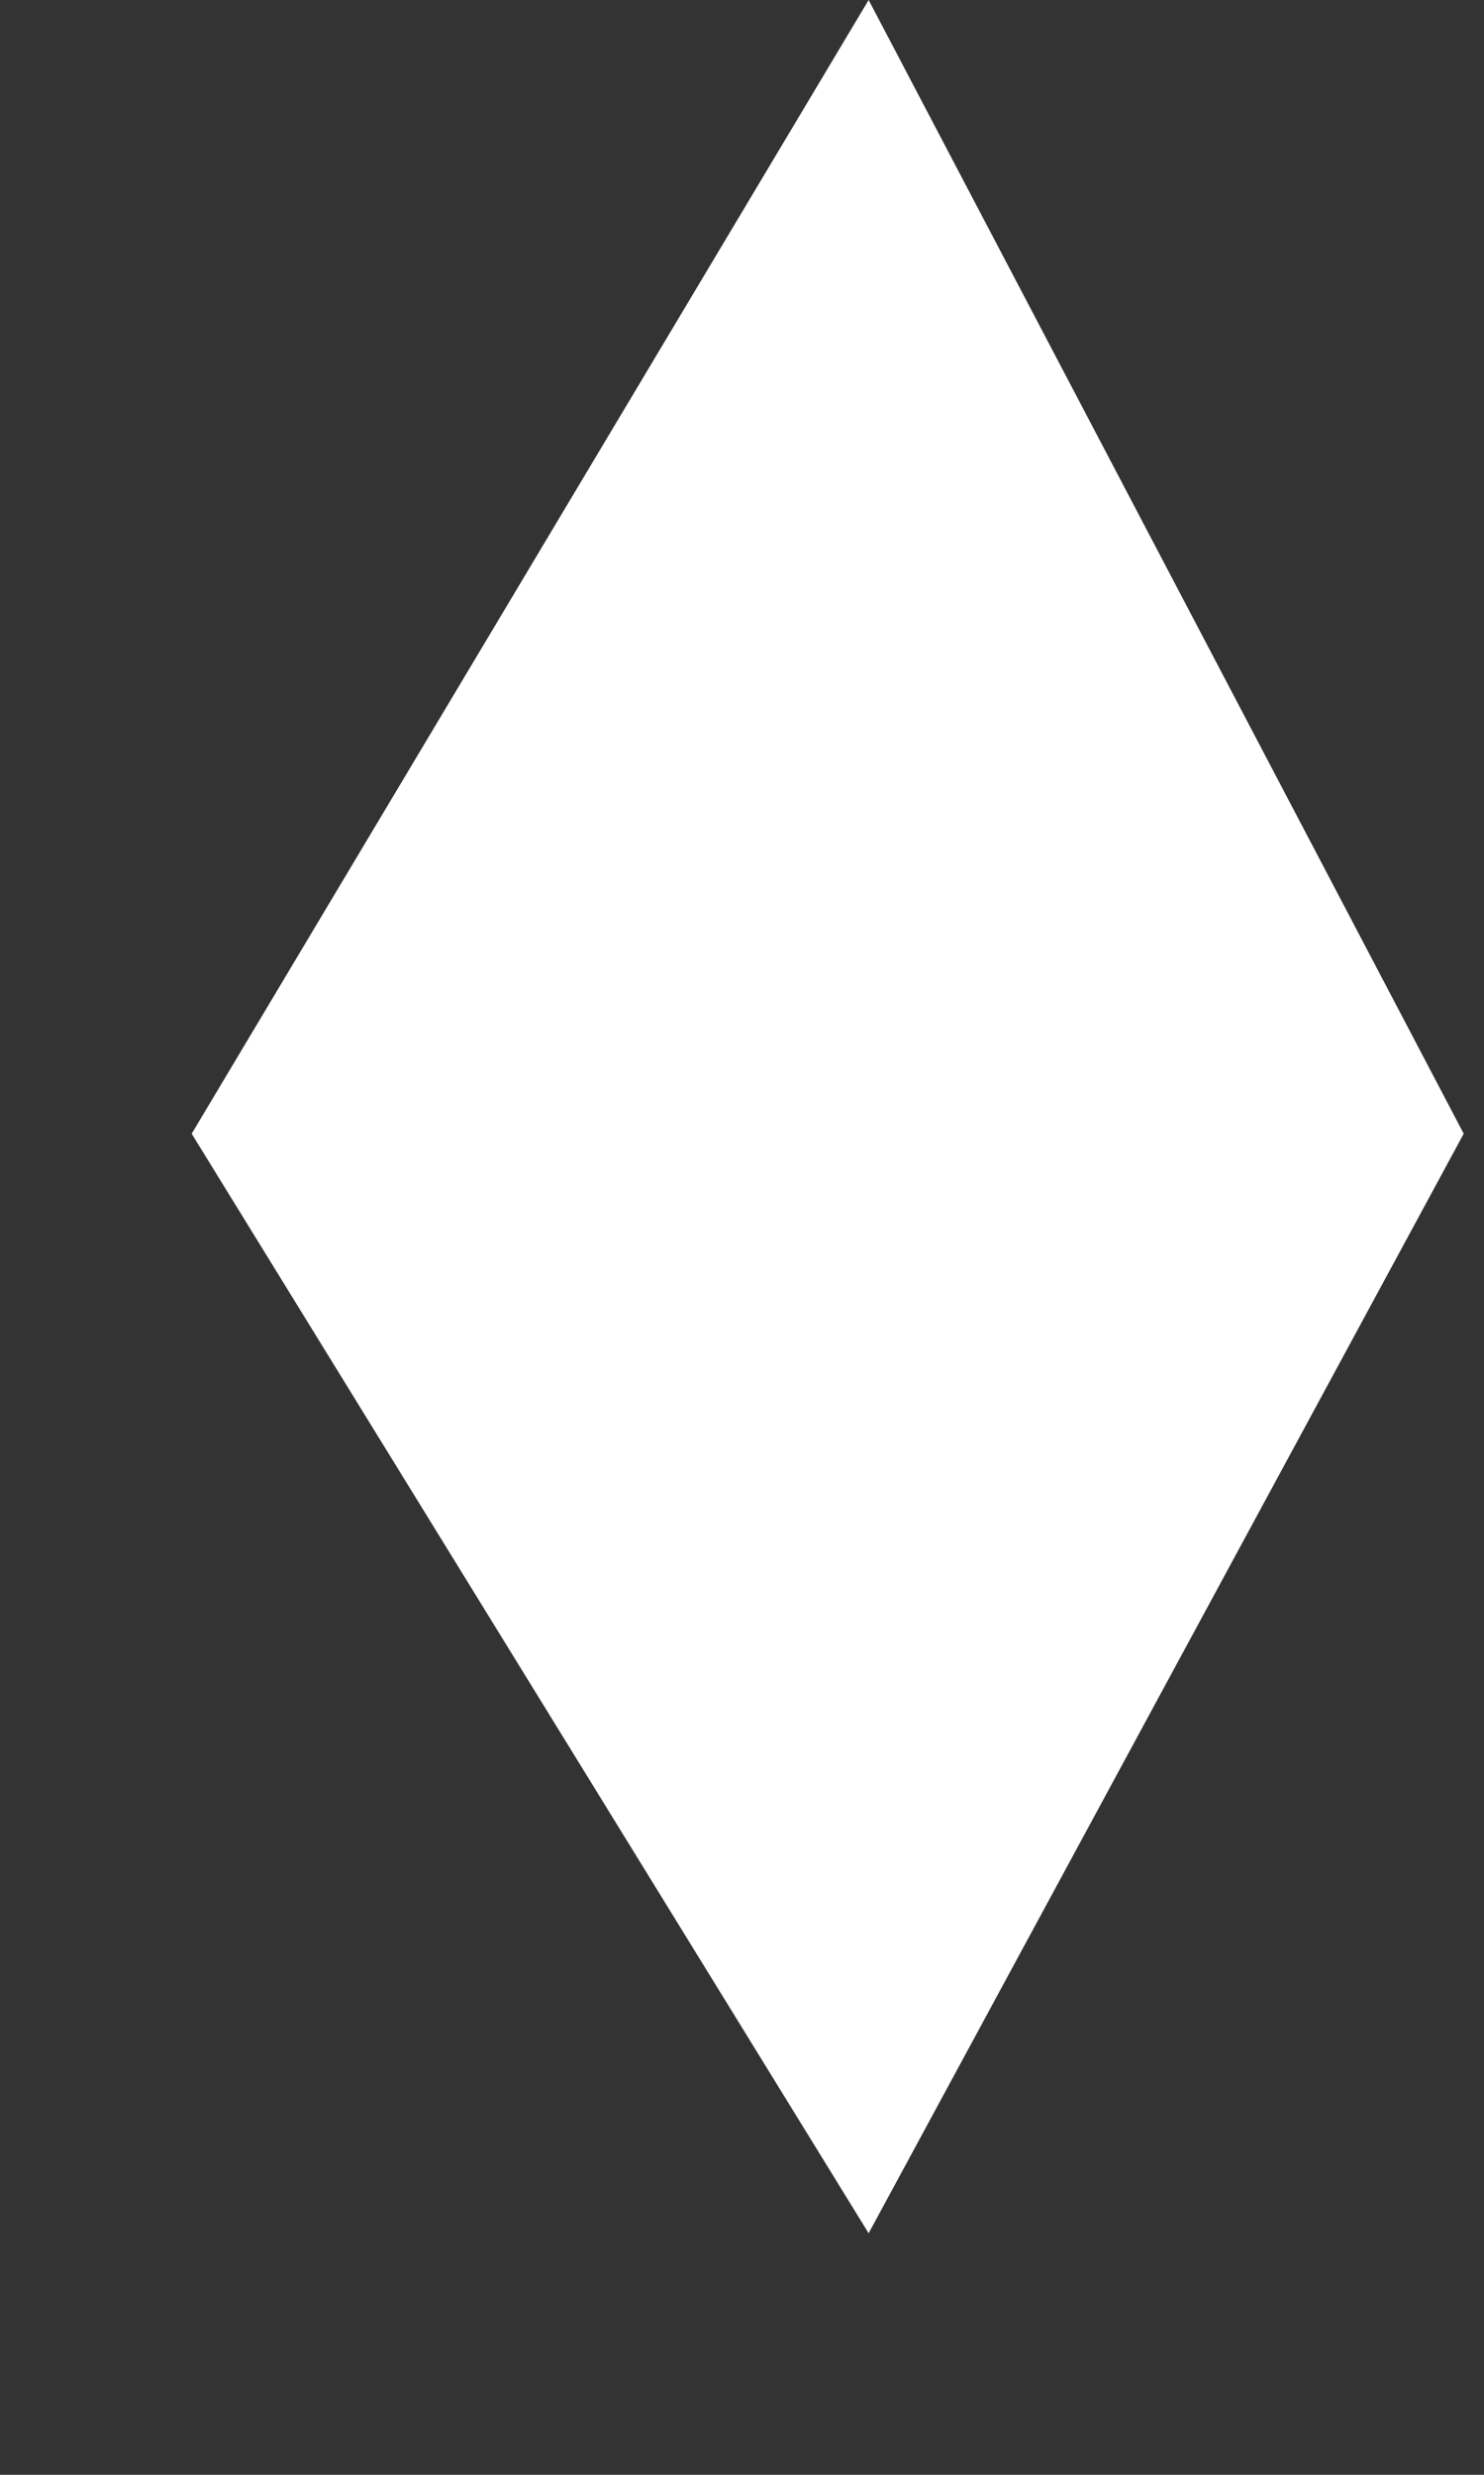 <?xml version="1.0" encoding="UTF-8"?> <svg xmlns="http://www.w3.org/2000/svg" width="6" height="10" viewBox="0 0 6 10" fill="none"><rect x="0" y="0" width="6" height="10" fill="#333333" stroke="none"/> <path d="M3.512 0L5.918 4.581L3.512 9.024L0.775 4.581L3.512 0Z" fill="white"></path> </svg> 
